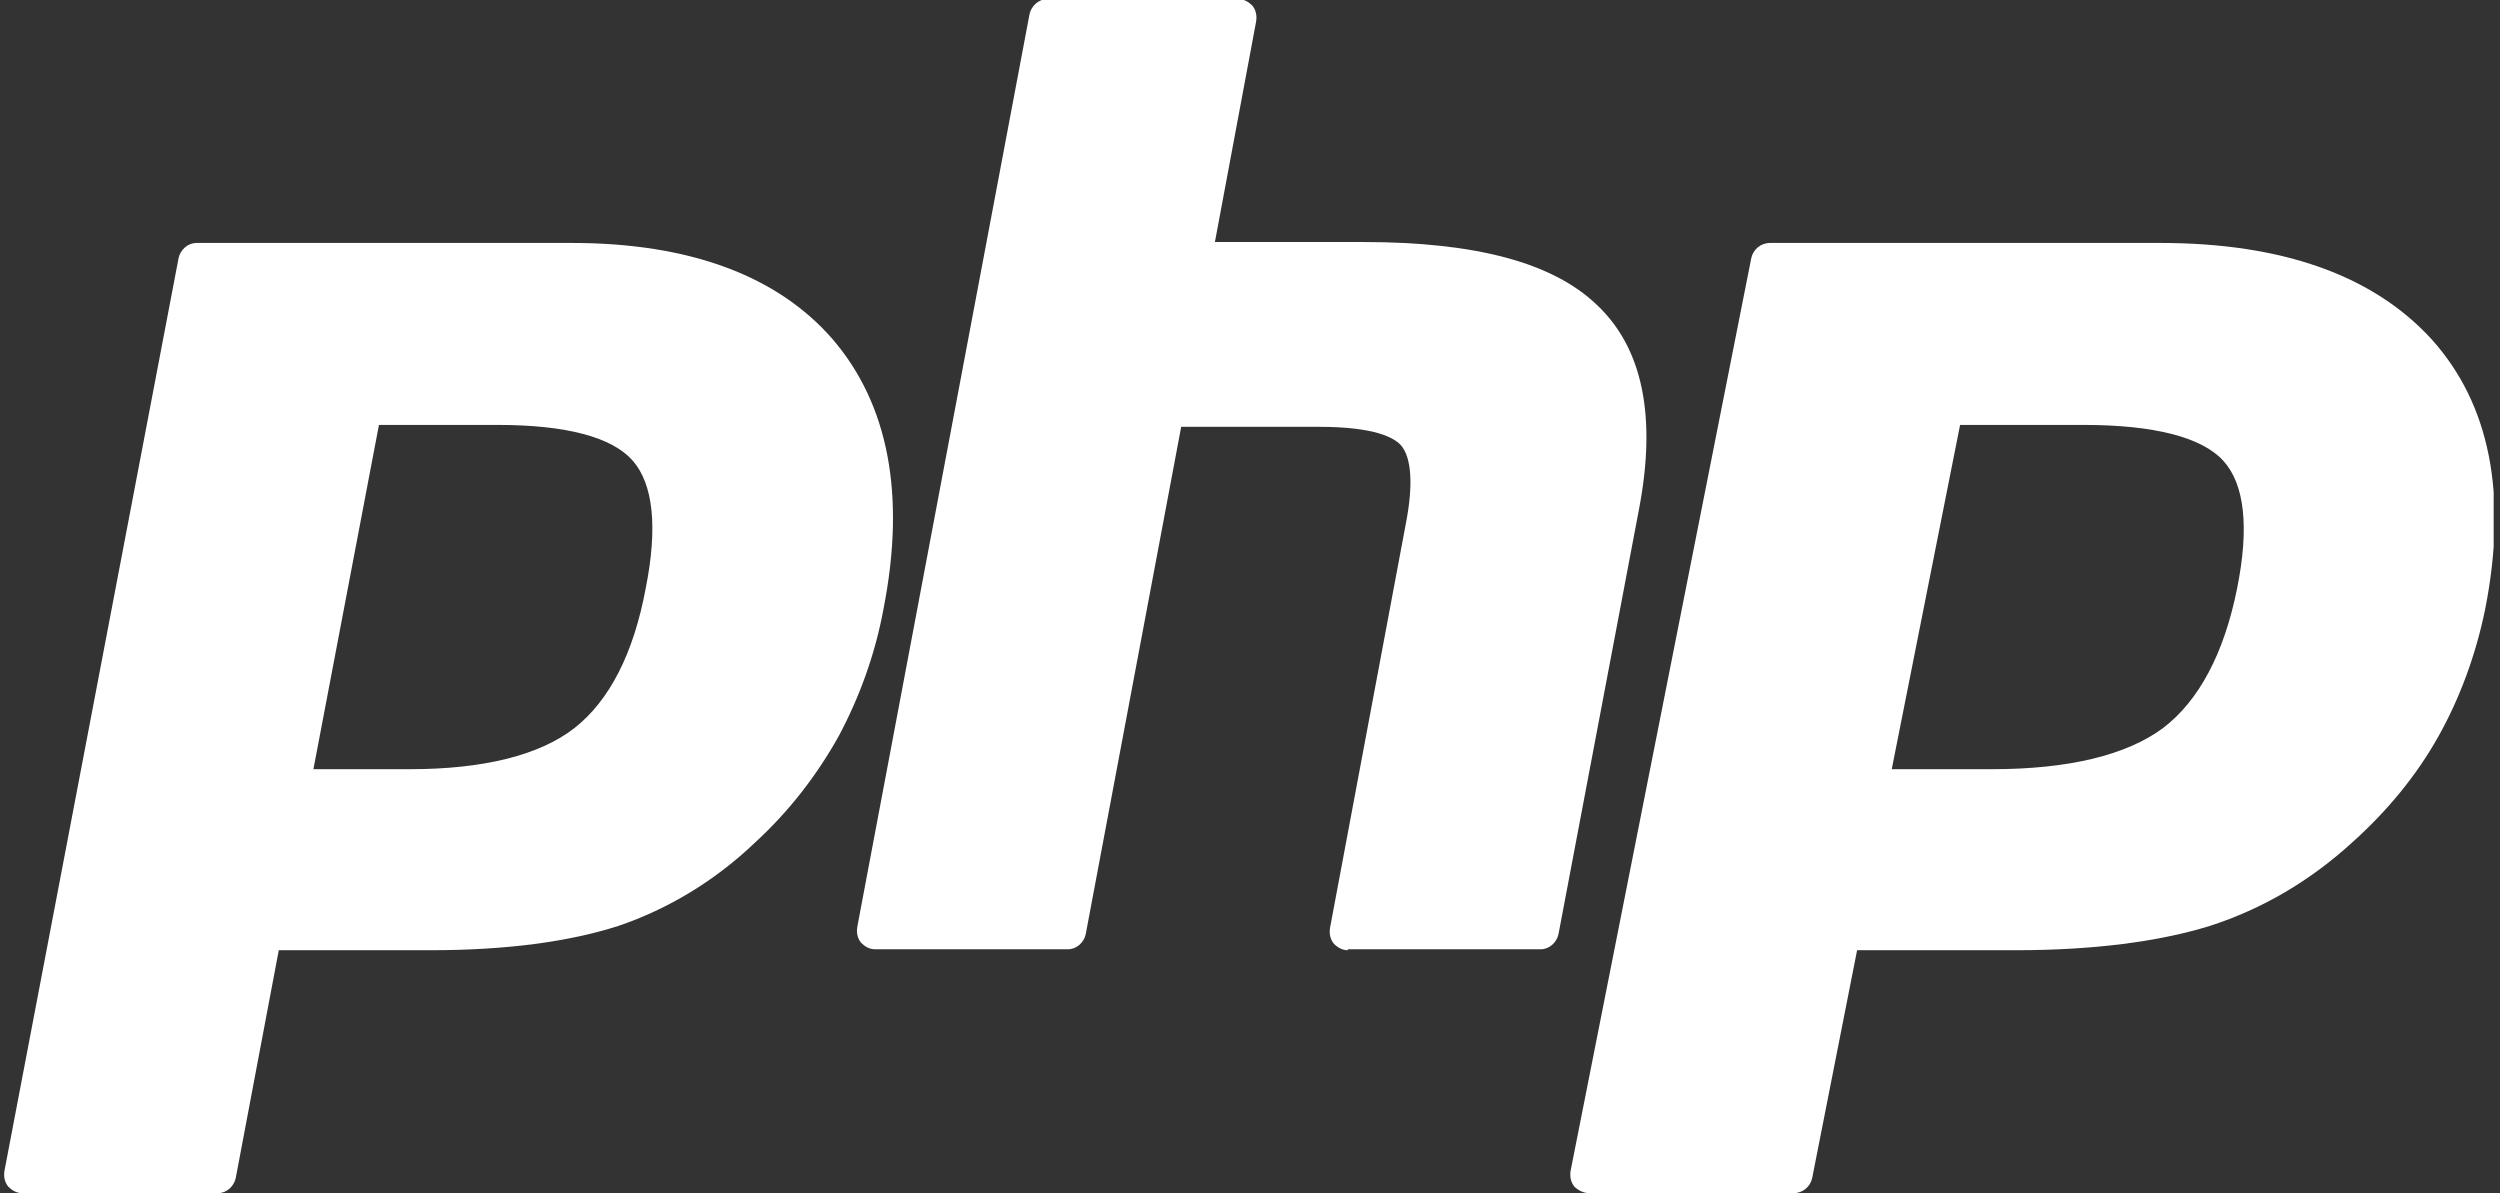 <svg xmlns="http://www.w3.org/2000/svg" width="88" height="42" viewBox="0 0 88 42" fill="none"><rect x="0" y="0" width="88" height="42" fill="#333333" stroke="none"/><g clip-path="url(#clip0_6_77)"><path d="M14.426 27.076C17.029 27.076 19.006 26.58 20.226 25.623C21.445 24.665 22.302 23.014 22.73 20.703C23.158 18.557 22.994 17.038 22.269 16.212C21.544 15.387 19.929 14.957 17.524 14.957H13.339L11.032 27.076H14.426ZM0.784 42C0.586 42 0.422 41.901 0.29 41.769C0.158 41.604 0.125 41.406 0.158 41.208L6.287 9.08C6.353 8.783 6.617 8.552 6.913 8.552H20.127C24.279 8.552 27.376 9.708 29.32 11.953C31.265 14.231 31.891 17.401 31.1 21.429C30.803 23.047 30.243 24.566 29.518 25.92C28.76 27.274 27.805 28.528 26.585 29.651C25.169 31.005 23.521 31.995 21.774 32.59C20.028 33.151 17.82 33.448 15.151 33.448H9.813L8.297 41.472C8.231 41.769 7.968 42 7.671 42H0.784Z" fill="white"></path><path d="M47.444 33.448C47.246 33.448 47.081 33.349 46.95 33.217C46.818 33.052 46.785 32.854 46.818 32.656L49.487 18.425C49.751 17.071 49.685 16.113 49.322 15.684C49.092 15.42 48.432 15.024 46.422 15.024H41.578L38.217 32.887C38.151 33.184 37.888 33.415 37.591 33.415H30.803C30.605 33.415 30.441 33.316 30.309 33.184C30.177 33.019 30.144 32.821 30.177 32.623L36.24 0.495C36.306 0.198 36.57 -0.033 36.866 -0.033H43.589C43.786 -0.033 43.951 0.066 44.083 0.198C44.215 0.363 44.248 0.561 44.215 0.759L42.765 8.519H47.971C51.958 8.519 54.66 9.245 56.209 10.731C57.824 12.25 58.318 14.66 57.692 17.929L54.858 32.887C54.792 33.184 54.529 33.415 54.232 33.415H47.444V33.448Z" fill="white"></path><path d="M70.115 27.076C72.817 27.076 74.86 26.58 76.145 25.623C77.397 24.665 78.287 23.014 78.748 20.703C79.177 18.557 79.012 17.038 78.254 16.212C77.496 15.387 75.816 14.957 73.344 14.957H68.995L66.589 27.076H70.115ZM55.946 42C55.748 42 55.55 41.901 55.418 41.769C55.286 41.604 55.254 41.406 55.286 41.208L61.646 9.08C61.712 8.783 61.976 8.552 62.305 8.552H76.046C80.363 8.552 83.559 9.708 85.602 11.953C87.645 14.231 88.271 17.401 87.481 21.429C87.151 23.047 86.591 24.566 85.833 25.92C85.075 27.274 84.054 28.528 82.801 29.651C81.319 31.005 79.638 31.995 77.793 32.59C75.98 33.151 73.674 33.448 70.939 33.448H65.37L63.788 41.472C63.722 41.769 63.459 42 63.129 42H55.946Z" fill="white"></path></g><defs><clipPath id="clip0_6_77"><rect width="87.652" height="42" fill="#000000" transform="translate(0.125)"></rect></clipPath></defs></svg>